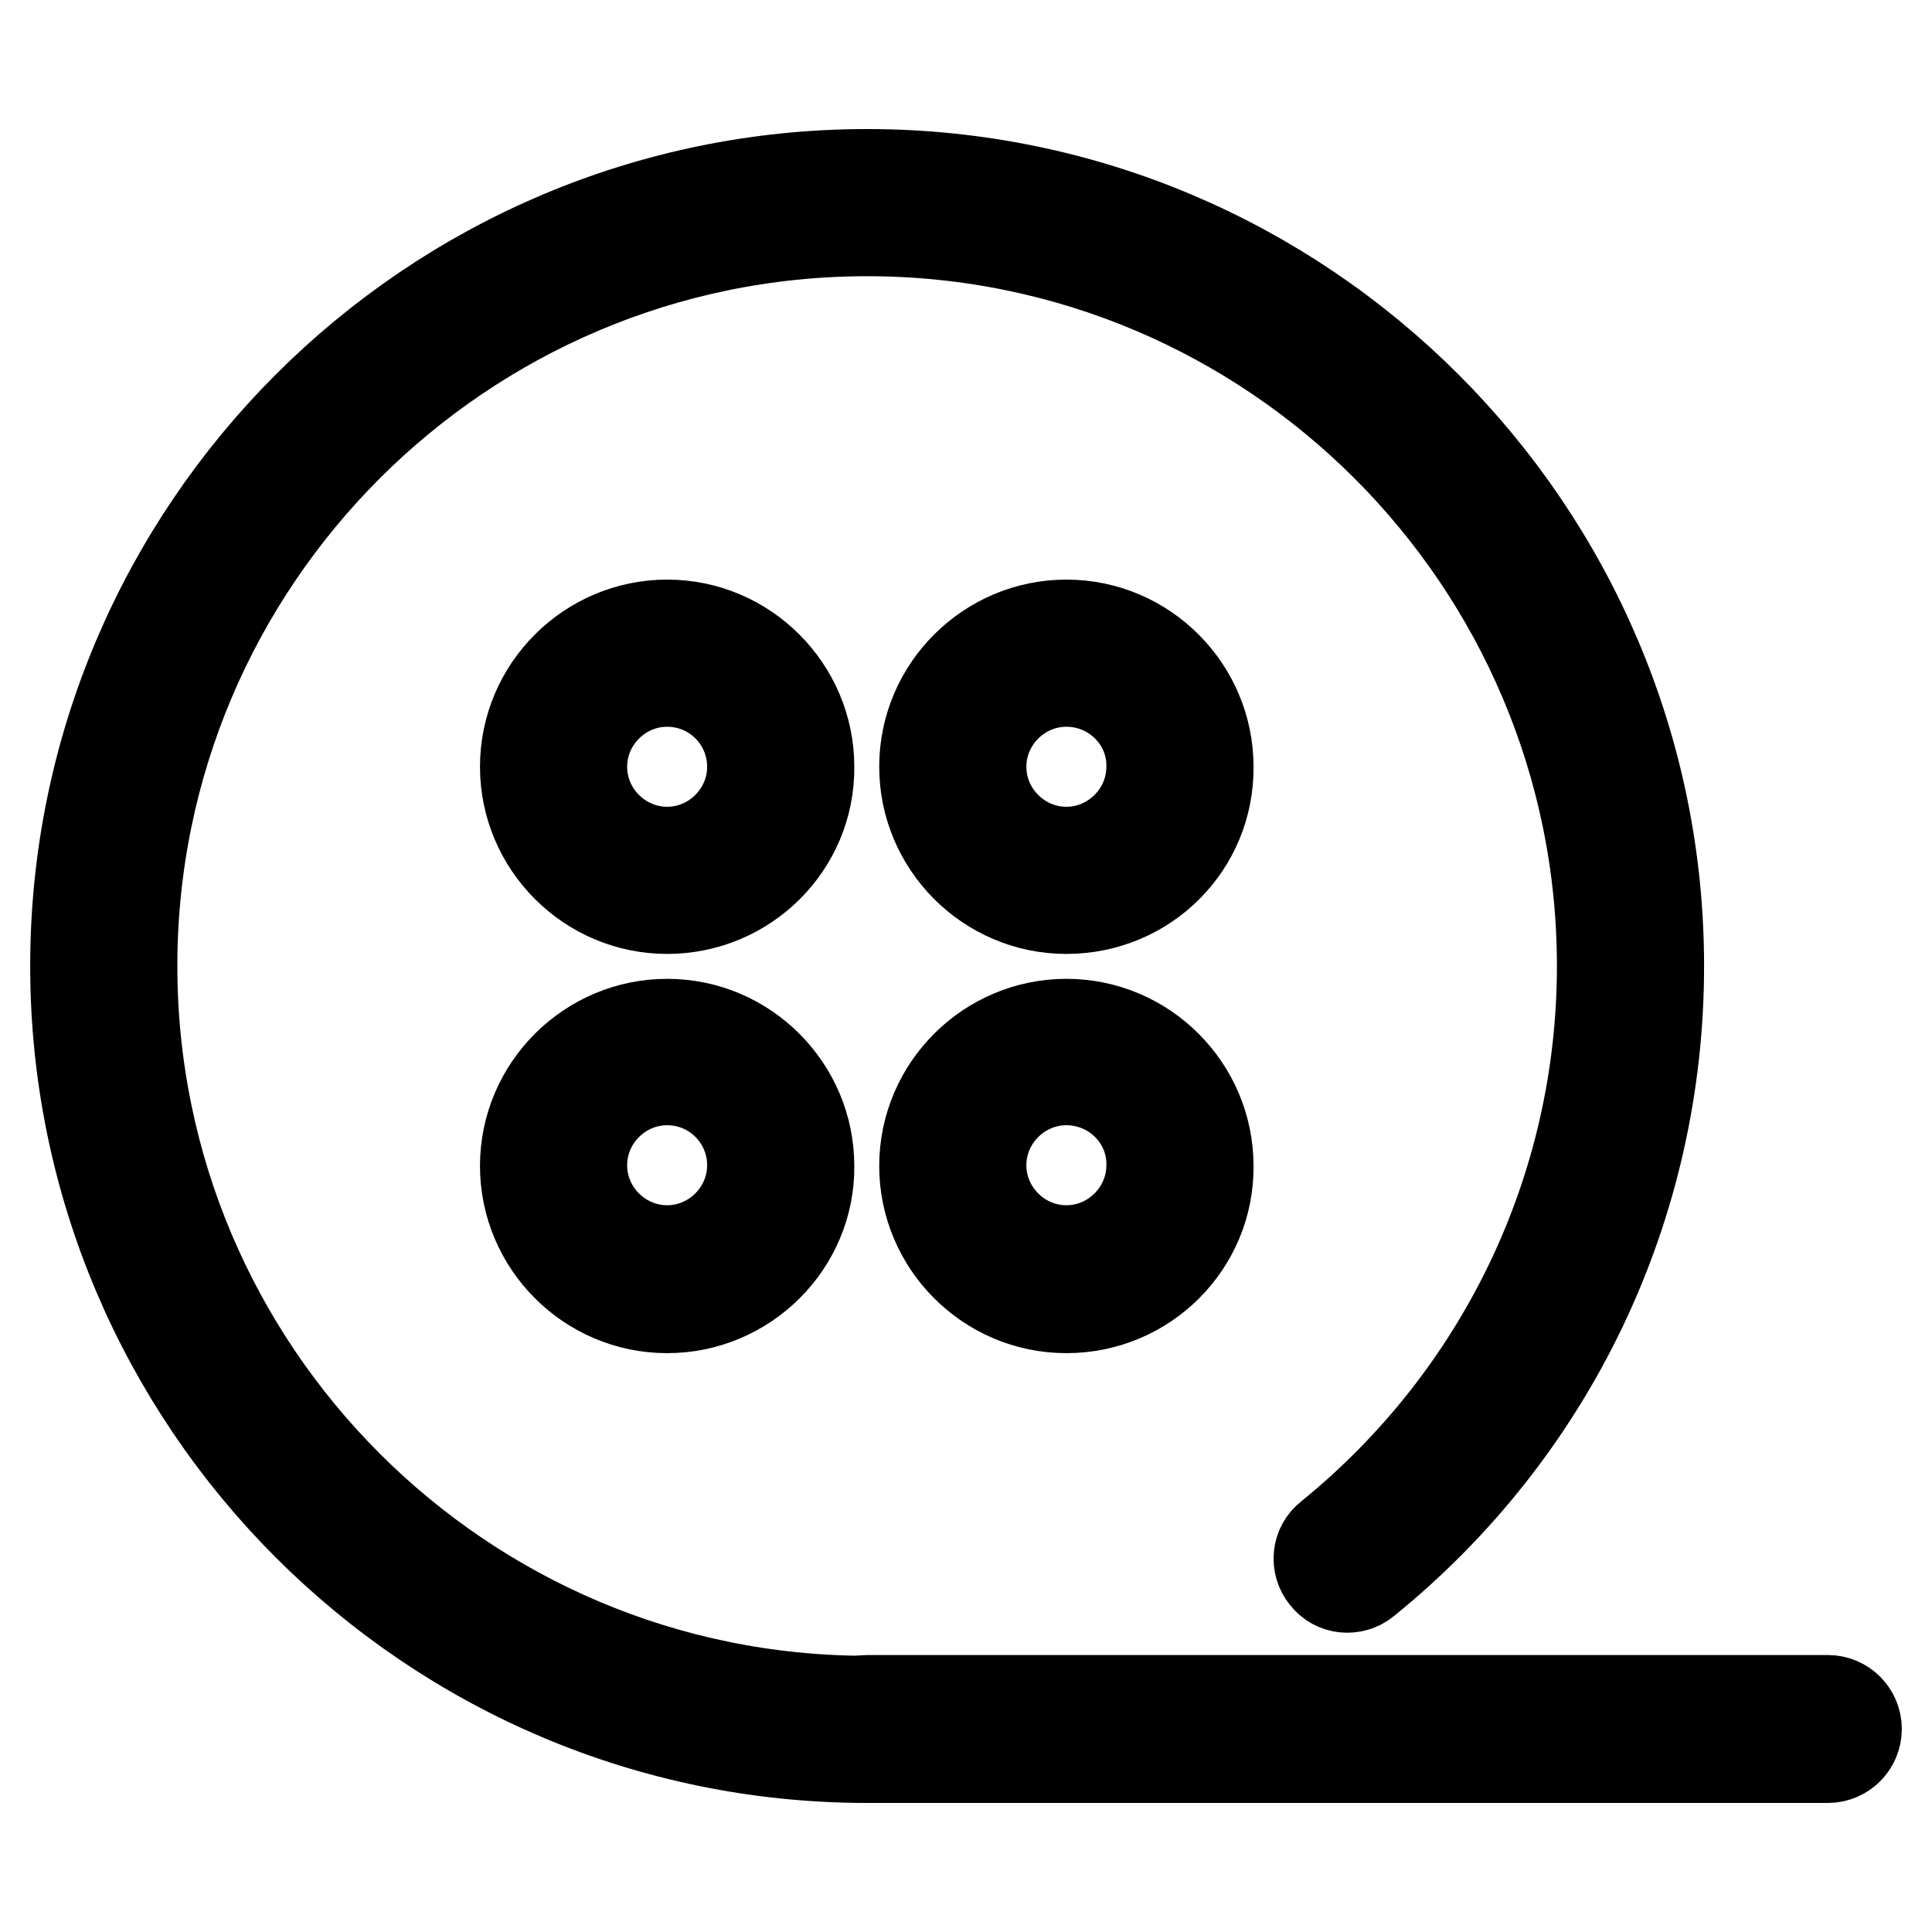 <?xml version="1.0" encoding="utf-8"?>
<!-- Svg Vector Icons : http://www.onlinewebfonts.com/icon -->
<!DOCTYPE svg PUBLIC "-//W3C//DTD SVG 1.1//EN" "http://www.w3.org/Graphics/SVG/1.1/DTD/svg11.dtd">
<svg version="1.1" xmlns="http://www.w3.org/2000/svg" xmlns:xlink="http://www.w3.org/1999/xlink" x="0px" y="0px" viewBox="0 0 256 256" enable-background="new 0 0 256 256" xml:space="preserve">
<g> <path stroke-width="12" fill-opacity="0" stroke="#000000"  d="M114.9,232.9C57.1,232.9,10,185.8,10,128C10,70.2,57.1,23.1,114.9,23.1S219.8,70.2,219.8,128 c0,31.8-14.2,61.5-38.9,81.5c-1.6,1.3-4,1.1-5.3-0.6c-1.3-1.6-1.1-4,0.6-5.3c22.9-18.6,36.1-46.2,36.1-75.6 c0-53.7-43.7-97.4-97.4-97.4c-53.7,0-97.4,43.7-97.4,97.4c0,53.7,43.7,97.4,97.4,97.4c2.1,0,3.8,1.7,3.8,3.8 C118.7,231.2,117,232.9,114.9,232.9z"/> <path stroke-width="12" fill-opacity="0" stroke="#000000"  d="M242.2,232.9H114.9c-2.1,0-3.8-1.7-3.8-3.8c0-2.1,1.7-3.8,3.8-3.8h127.3c2.1,0,3.8,1.7,3.8,3.8 C246,231.2,244.3,232.9,242.2,232.9z M88.4,120.4c-10.4,0-18.8-8.5-18.8-18.8c0-10.4,8.5-18.8,18.8-18.8c10.4,0,18.8,8.5,18.8,18.8 C107.3,112,98.8,120.4,88.4,120.4L88.4,120.4z M88.4,90.3c-6.2,0-11.3,5.1-11.3,11.3s5.1,11.3,11.3,11.3c6.2,0,11.3-5.1,11.3-11.3 S94.7,90.3,88.4,90.3z M141.3,120.4c-10.4,0-18.8-8.5-18.8-18.8c0-10.4,8.5-18.8,18.8-18.8c10.4,0,18.8,8.5,18.8,18.8 C160.2,112,151.8,120.4,141.3,120.4L141.3,120.4z M141.3,90.3c-6.2,0-11.3,5.1-11.3,11.3s5.1,11.3,11.3,11.3 c6.2,0,11.3-5.1,11.3-11.3C152.7,95.4,147.6,90.3,141.3,90.3z M88.4,173.3c-10.4,0-18.8-8.5-18.8-18.8c0-10.4,8.5-18.8,18.8-18.8 c10.4,0,18.8,8.5,18.8,18.8C107.3,164.8,98.8,173.3,88.4,173.3z M88.4,143.1c-6.2,0-11.3,5.1-11.3,11.3s5.1,11.3,11.3,11.3 c6.2,0,11.3-5.1,11.3-11.3S94.7,143.1,88.4,143.1z M141.3,173.3c-10.4,0-18.8-8.5-18.8-18.8c0-10.4,8.5-18.8,18.8-18.8 c10.4,0,18.8,8.5,18.8,18.8C160.2,164.8,151.8,173.3,141.3,173.3z M141.3,143.1c-6.2,0-11.3,5.1-11.3,11.3s5.1,11.3,11.3,11.3 c6.2,0,11.3-5.1,11.3-11.3C152.7,148.2,147.6,143.1,141.3,143.1z"/></g>
</svg>
